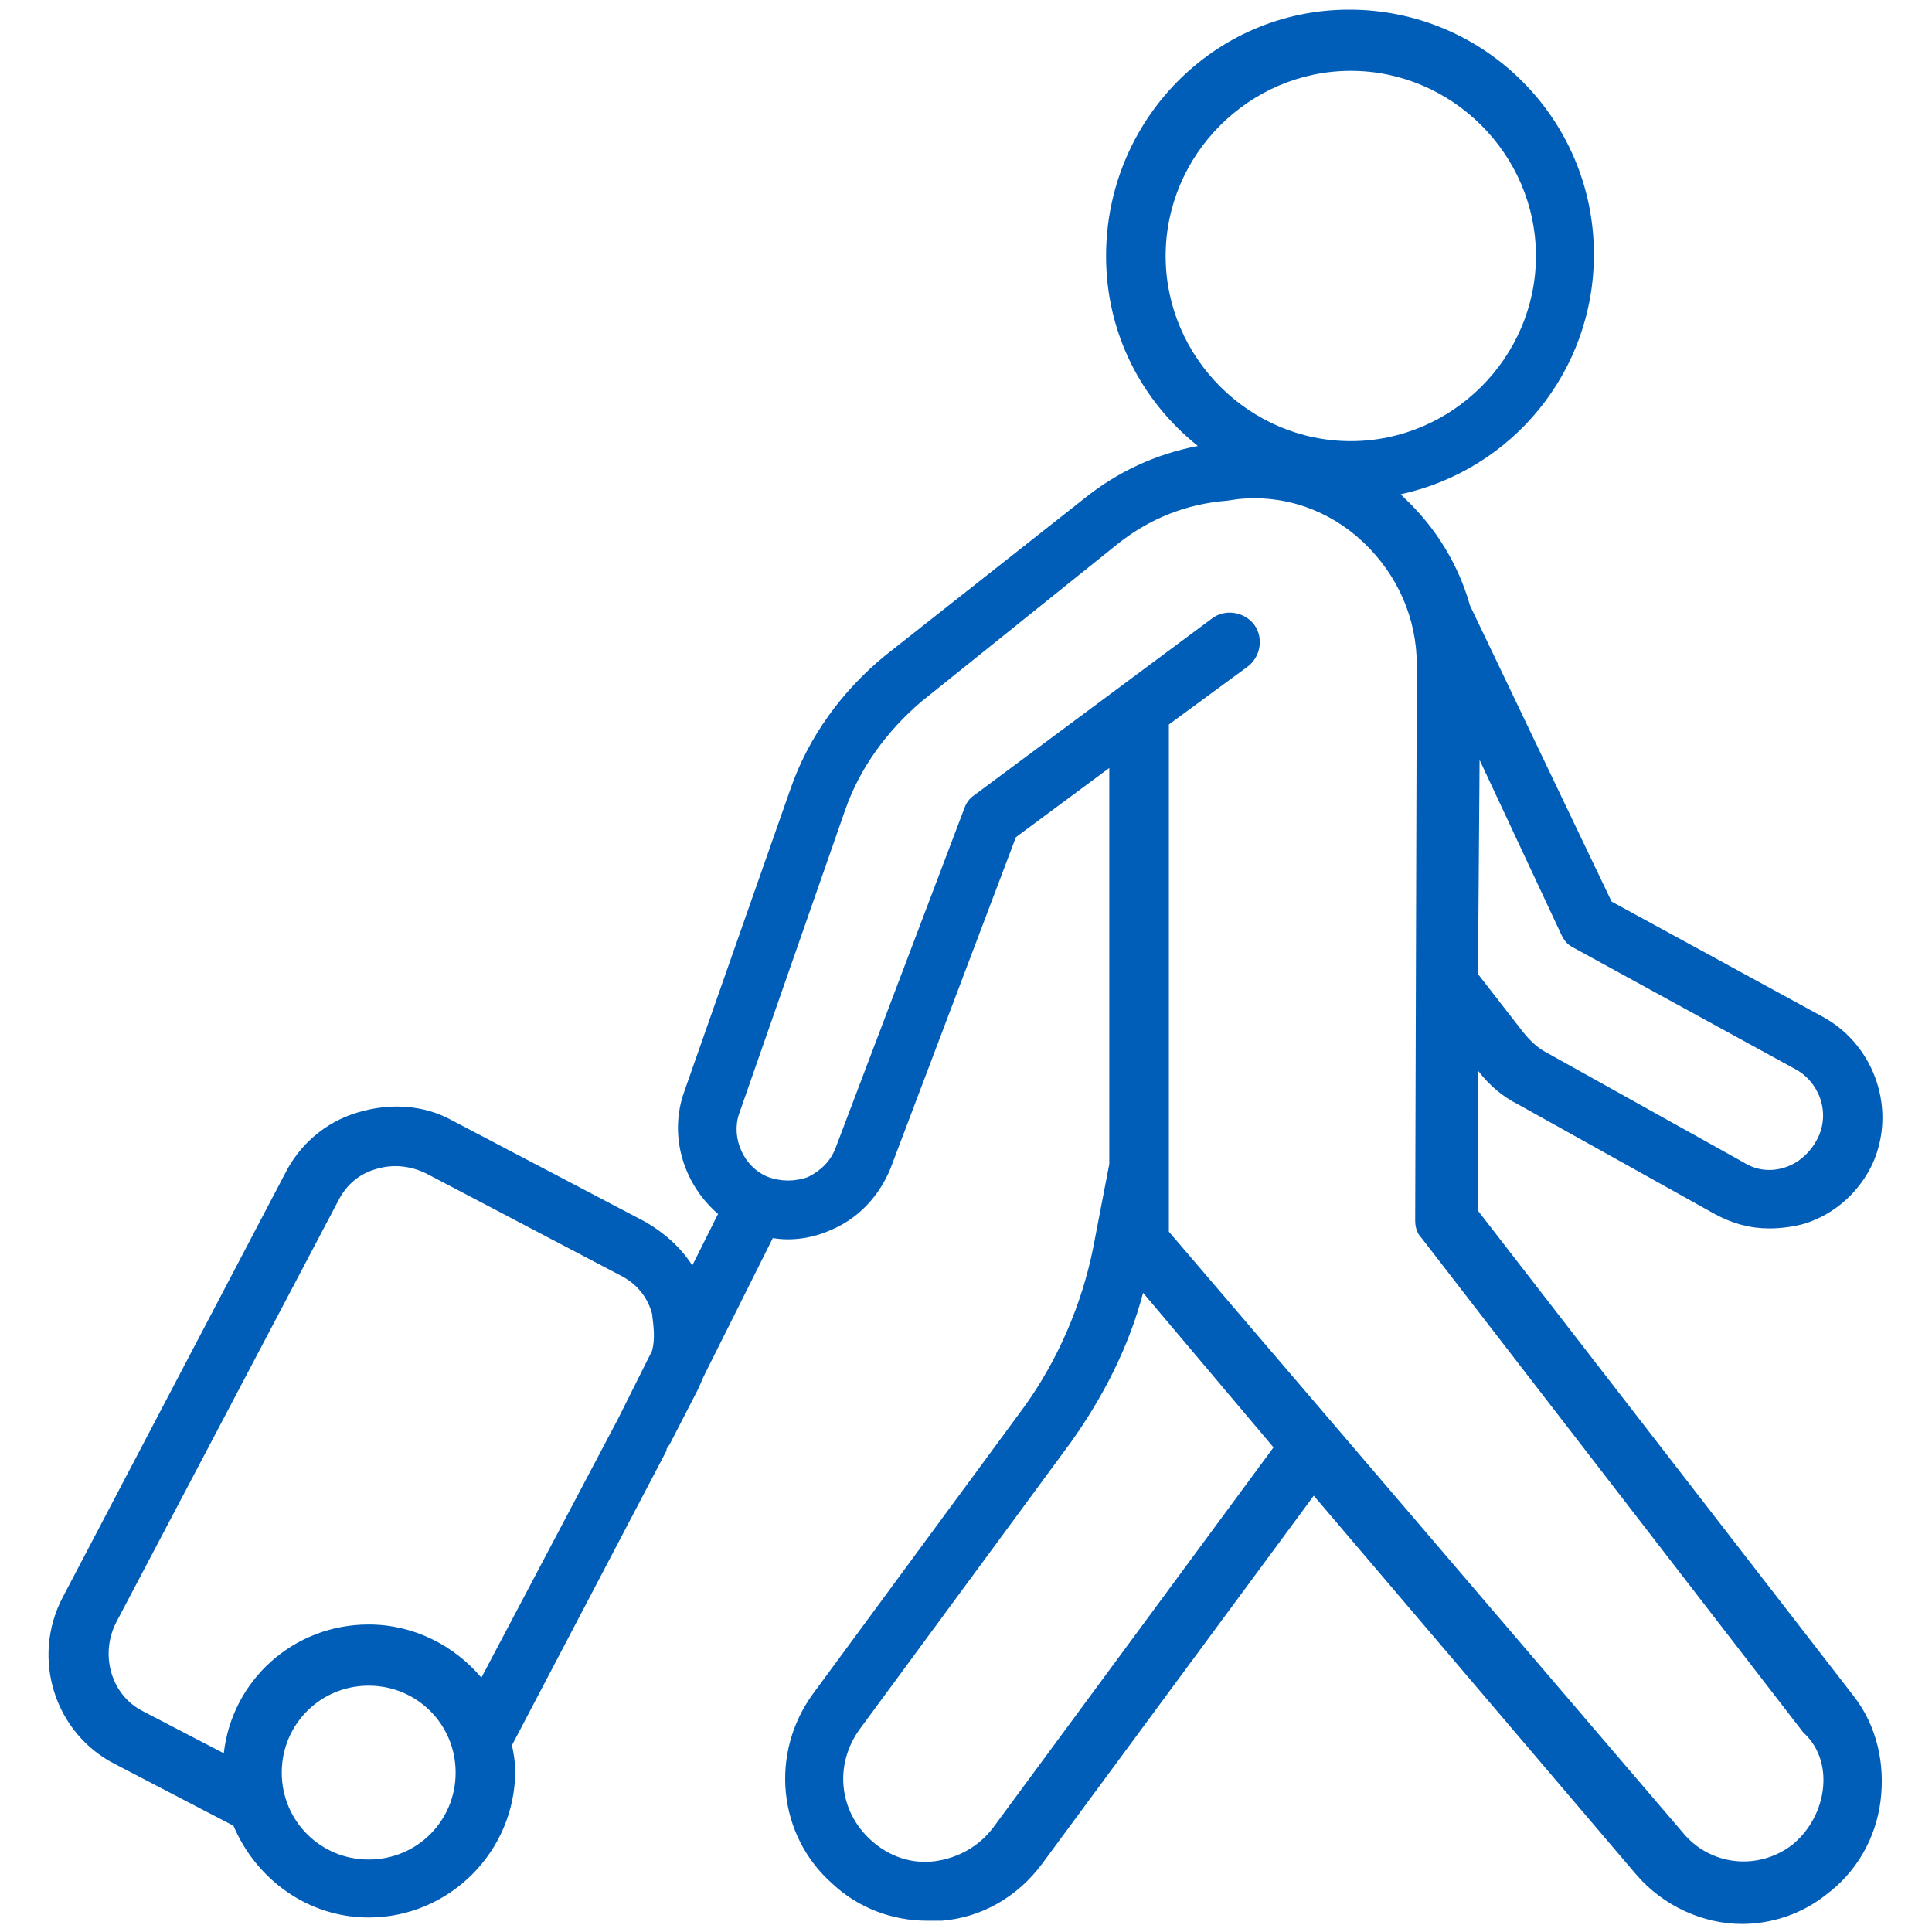 <?xml version="1.0" encoding="utf-8"?>
<!-- Generator: Adobe Illustrator 27.8.1, SVG Export Plug-In . SVG Version: 6.00 Build 0)  -->
<svg version="1.1" id="Travel" xmlns="http://www.w3.org/2000/svg" xmlns:xlink="http://www.w3.org/1999/xlink" x="0px" y="0px"
	 viewBox="0 0 120 120" style="enable-background:new 0 0 120 120;" xml:space="preserve">
<style type="text/css">
	.st0{fill:#005EB8;}
</style>
<path class="st0" d="M115.1,105.3L91.8,75.2l0-8.7c0.7,0.9,1.5,1.6,2.5,2.1l12.2,6.8c1.1,0.6,2.2,0.9,3.4,0.9c0.7,0,1.5-0.1,2.2-0.3
	c1.9-0.6,3.4-2,4.2-3.7c1.5-3.3,0.2-7.3-3-9.1L100.1,56l-8.8-18.4c-0.7-2.5-2.1-4.8-4-6.6c-0.1-0.1-0.2-0.2-0.3-0.3
	c6.9-1.5,12-7.6,12-14.9c0-8.4-6.8-15.2-15.2-15.2S68.7,7.5,68.7,15.9c0,4.8,2.2,9,5.7,11.8c-2.6,0.5-5,1.6-7.1,3.3L55,40.7
	c-2.7,2.2-4.8,5.1-5.9,8.3l-6.6,18.8c-1,2.8,0,5.8,2.1,7.6l-1.6,3.2c-0.7-1.1-1.7-2-2.9-2.7l-12-6.3c-1.8-1-3.9-1.1-5.9-0.5
	c-2,0.6-3.6,2-4.5,3.8L3.9,99.2c-2,3.8-0.5,8.5,3.3,10.4l7.3,3.8c1.4,3.3,4.6,5.7,8.4,5.7c5,0,9.1-4.1,9.1-9.1
	c0-0.6-0.1-1.1-0.2-1.6l9.6-18.3c0,0,0,0,0-0.1l0.2-0.3l1.7-3.3c0.2-0.4,0.3-0.7,0.5-1.1l4.2-8.4c1.2,0.2,2.5,0,3.6-0.5
	c1.7-0.7,3-2.1,3.7-3.8L63.1,52l5.8-4.3v24.6l-1,5.2c-0.7,3.5-2.2,7-4.3,9.9l-13.1,17.8c-2.7,3.7-2.2,8.8,1.2,11.8
	c1.6,1.5,3.7,2.3,5.9,2.3c0.3,0,0.6,0,0.9,0c2.5-0.2,4.7-1.5,6.2-3.5l16.9-22.9l20,23.5c1.7,2,4.2,3.1,6.6,3.1
	c1.8,0,3.7-0.6,5.2-1.8c1.9-1.4,3.1-3.5,3.4-5.8S116.6,107.2,115.1,105.3z M91.9,47.2L97,58.1c0.2,0.4,0.4,0.6,0.8,0.8l13.7,7.5
	c1.5,0.8,2.2,2.7,1.4,4.3c-0.4,0.8-1.1,1.5-2,1.8c-0.9,0.3-1.8,0.2-2.6-0.3l-12.2-6.8c-0.6-0.3-1.1-0.8-1.5-1.3l-2.8-3.6L91.9,47.2z
	 M22.9,115.5c-3,0-5.4-2.4-5.4-5.4s2.4-5.4,5.4-5.4s5.4,2.4,5.4,5.4S25.9,115.5,22.9,115.5z M40.5,83.9l-2.1,4.2l-8.5,16.1
	c-1.7-2-4.2-3.3-7-3.3c-4.7,0-8.5,3.5-9,8l-5-2.6c-2-1-2.7-3.5-1.7-5.5l13.8-26.2c0.5-1,1.3-1.7,2.4-2c1-0.3,2.1-0.2,3.1,0.3l12,6.3
	c1,0.5,1.7,1.3,2,2.4C40.6,82.4,40.7,83.2,40.5,83.9z M72.4,15.9c0-6.3,5.2-11.5,11.5-11.5s11.5,5.2,11.5,11.5
	c0,6.3-5.2,11.5-11.5,11.5S72.4,22.2,72.4,15.9z M61.7,113.5c-0.9,1.2-2.2,1.9-3.6,2.1c-1.5,0.2-2.9-0.3-4-1.3
	c-2-1.8-2.3-4.7-0.7-6.9l13.1-17.8c2-2.8,3.6-5.9,4.5-9.3l8.1,9.6L61.7,113.5z M113.2,111.3c-0.2,1.3-0.9,2.5-1.9,3.3
	c-2.1,1.6-5.1,1.3-6.8-0.8L72.6,76.5v-4c0,0,0,0,0,0V45l4.9-3.6c0.8-0.6,1-1.8,0.4-2.6c-0.6-0.8-1.8-1-2.6-0.4l-14.8,11
	c-0.3,0.2-0.5,0.5-0.6,0.8l-8,21.1c-0.3,0.8-0.9,1.4-1.7,1.8c-0.8,0.3-1.7,0.3-2.5,0c-1.5-0.6-2.3-2.4-1.8-3.9l6.6-18.9
	c0.9-2.6,2.6-4.9,4.7-6.7l12.2-9.8c2-1.6,4.3-2.5,6.8-2.7l0.7-0.1c2.9-0.3,5.7,0.7,7.8,2.7c2.1,2,3.3,4.7,3.3,7.6l-0.1,34.5
	c0,0.4,0.1,0.8,0.4,1.1l23.7,30.7C113.1,108.6,113.4,110,113.2,111.3z"/>
</svg>
